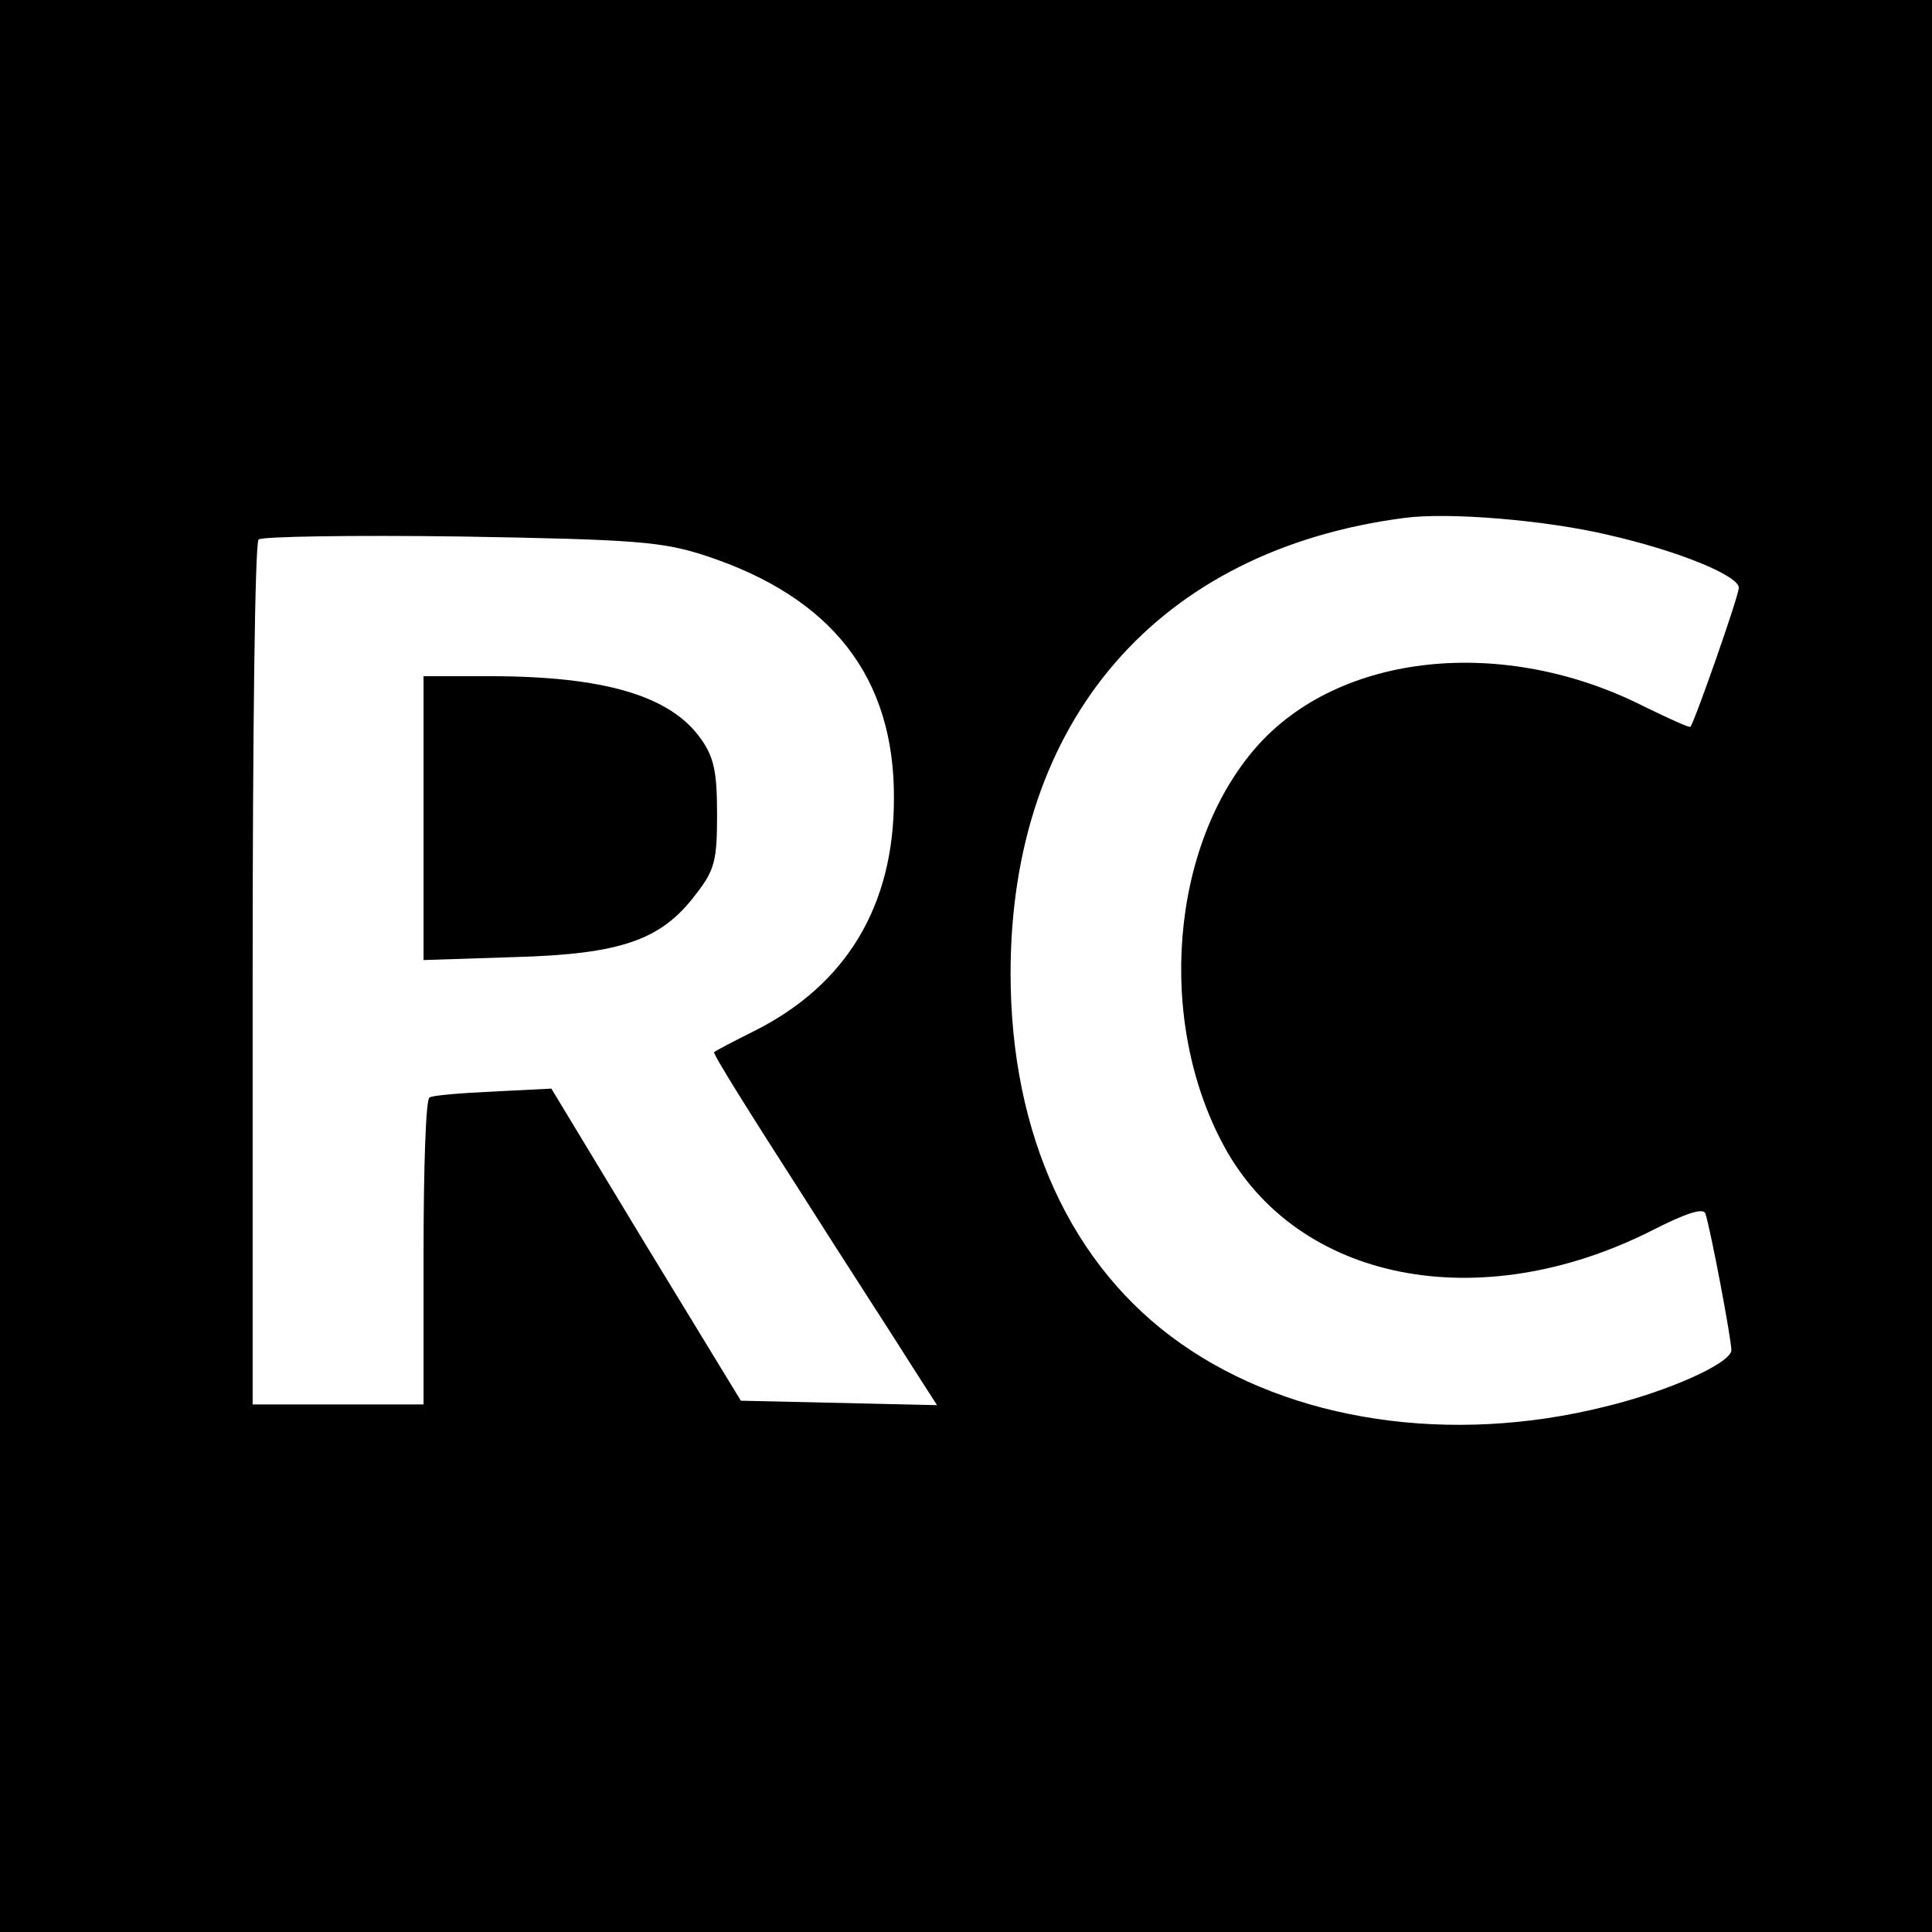 <?xml version="1.0" standalone="no"?>
<!DOCTYPE svg PUBLIC "-//W3C//DTD SVG 20010904//EN"
 "http://www.w3.org/TR/2001/REC-SVG-20010904/DTD/svg10.dtd">
<svg version="1.0" xmlns="http://www.w3.org/2000/svg"
 width="260pt" height="260pt" viewBox="0 0 260 260"
 preserveAspectRatio="xMidYMid meet">
<g transform="translate(0,260) scale(0.1,-0.1)"
fill="#000000" stroke="none">
<path d="M0 1300 l0 -1300 1300 0 1300 0 0 1300 0 1300 -1300 0 -1300 0 0
-1300z m2165 580 c96 -22 175 -55 175 -71 0 -11 -59 -179 -65 -187 -1 -2 -29
11 -62 27 -189 96 -410 73 -522 -54 -116 -132 -135 -369 -44 -537 99 -183 344
-231 576 -114 45 23 69 31 72 23 7 -21 35 -169 35 -184 0 -17 -83 -55 -170
-76 -208 -52 -422 -20 -571 85 -147 103 -229 281 -229 498 0 341 199 570 530
613 59 8 191 -3 275 -23z m-1215 -28 c170 -56 254 -164 253 -327 0 -144 -64
-250 -187 -312 -28 -14 -53 -27 -55 -29 -2 -2 50 -85 115 -186 64 -101 133
-207 151 -236 l34 -53 -132 3 -132 3 -128 210 -127 210 -79 -4 c-43 -2 -81 -5
-85 -8 -5 -2 -8 -96 -8 -209 l0 -204 -115 0 -115 0 0 578 c0 318 3 582 8 586
4 4 126 6 272 4 237 -4 272 -7 330 -26z"/>
<path d="M570 1499 l0 -191 123 4 c143 4 197 23 243 84 26 33 29 46 29 108 0
57 -4 77 -22 102 -41 58 -131 84 -284 84 l-89 0 0 -191z"/>
</g>
</svg>
